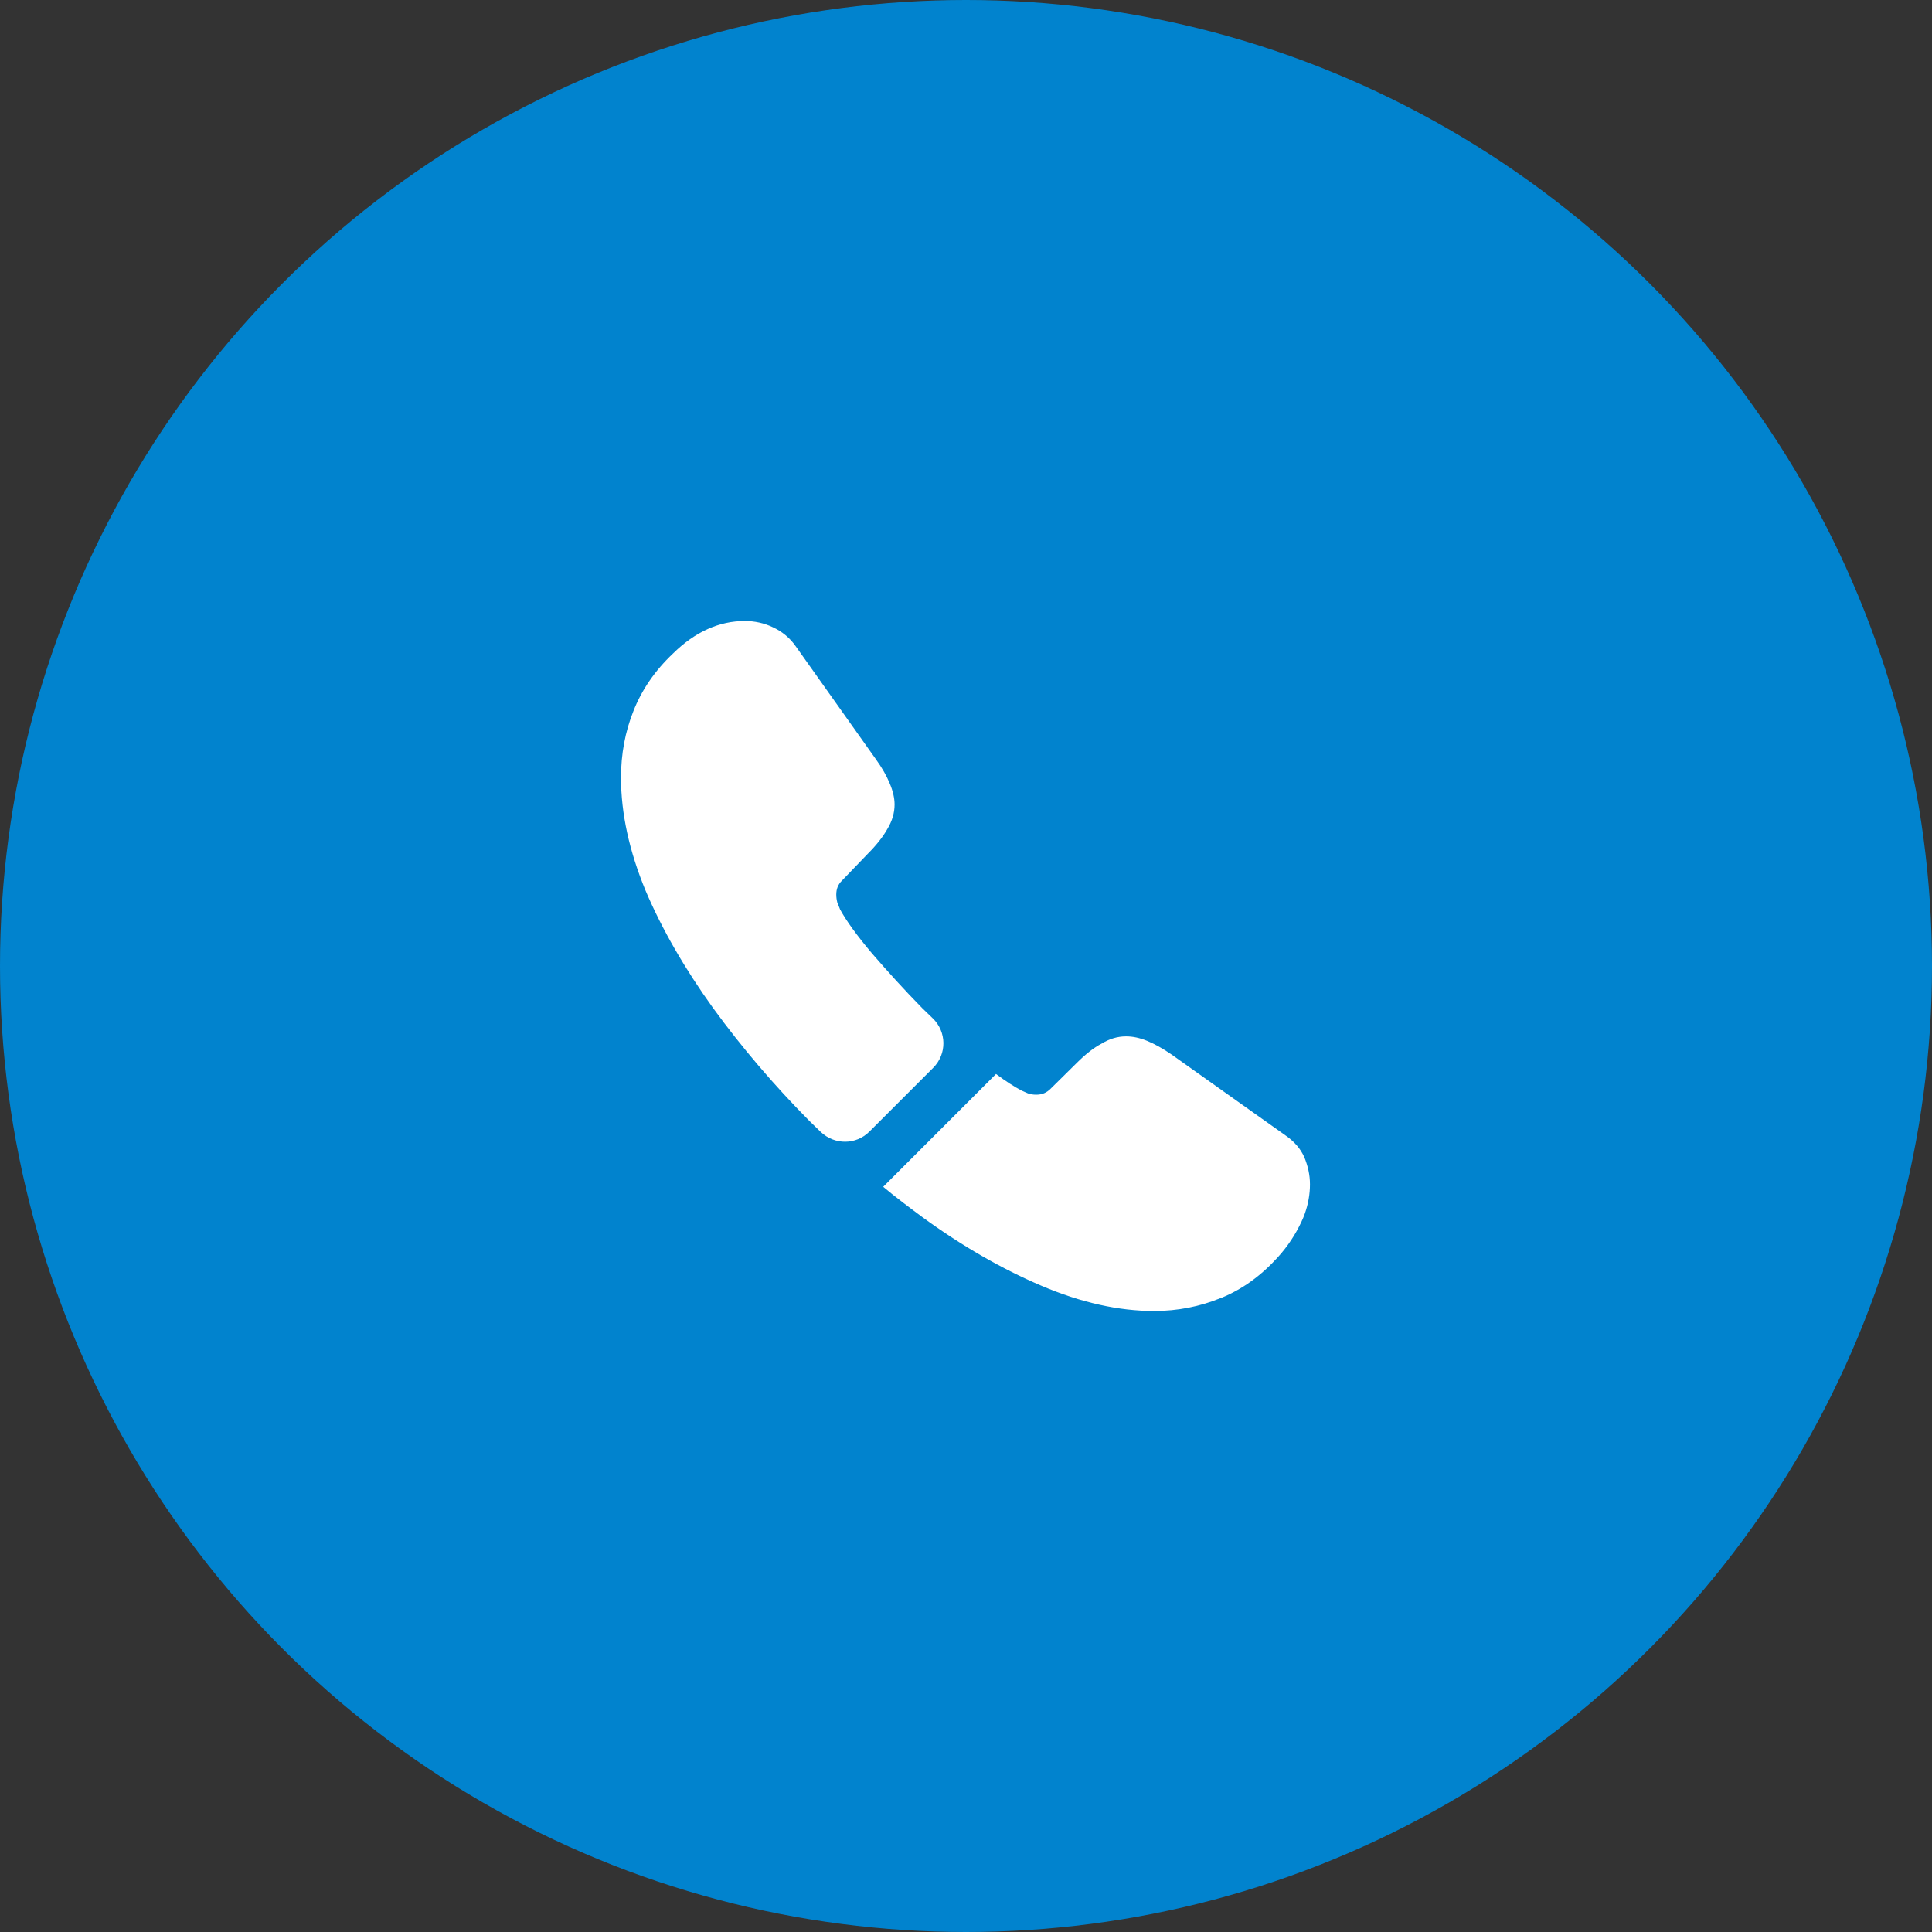 <svg width="56" height="56" viewBox="0 0 56 56" fill="none" xmlns="http://www.w3.org/2000/svg">
<rect x="0" y="0" width="56" height="56" fill="#333333" stroke="none"/>
<circle cx="28" cy="28" r="28" fill="#0183CE"/>
<path d="M27.05 30.95L25.2 32.8C24.81 33.19 24.19 33.19 23.79 32.81C23.68 32.7 23.57 32.6 23.46 32.49C22.43 31.45 21.5 30.36 20.67 29.22C19.85 28.08 19.19 26.94 18.71 25.81C18.24 24.67 18 23.58 18 22.54C18 21.86 18.12 21.21 18.36 20.61C18.6 20 18.98 19.44 19.51 18.94C20.15 18.31 20.85 18 21.59 18C21.87 18 22.15 18.06 22.4 18.18C22.66 18.3 22.89 18.48 23.07 18.74L25.39 22.01C25.57 22.26 25.7 22.49 25.79 22.71C25.88 22.92 25.93 23.13 25.93 23.32C25.93 23.56 25.86 23.8 25.72 24.03C25.59 24.26 25.4 24.5 25.16 24.74L24.4 25.53C24.29 25.64 24.24 25.77 24.24 25.93C24.24 26.01 24.25 26.08 24.27 26.16C24.3 26.24 24.33 26.3 24.35 26.36C24.53 26.69 24.84 27.12 25.28 27.64C25.73 28.16 26.21 28.69 26.73 29.22C26.83 29.32 26.94 29.42 27.04 29.52C27.44 29.91 27.45 30.55 27.05 30.95Z" fill="white"/>
<path d="M37.97 34.33C37.97 34.61 37.92 34.9 37.82 35.18C37.79 35.26 37.76 35.34 37.72 35.42C37.55 35.78 37.33 36.12 37.04 36.44C36.55 36.98 36.01 37.37 35.4 37.62C35.39 37.62 35.38 37.63 35.37 37.63C34.78 37.87 34.14 38 33.45 38C32.43 38 31.34 37.76 30.19 37.27C29.04 36.78 27.89 36.12 26.75 35.29C26.36 35 25.97 34.71 25.6 34.4L28.87 31.13C29.15 31.34 29.4 31.5 29.61 31.61C29.66 31.63 29.72 31.66 29.79 31.69C29.87 31.72 29.95 31.73 30.04 31.73C30.21 31.73 30.34 31.67 30.45 31.56L31.21 30.81C31.46 30.56 31.7 30.37 31.93 30.25C32.16 30.11 32.39 30.04 32.64 30.04C32.83 30.04 33.03 30.08 33.25 30.17C33.47 30.26 33.7 30.39 33.95 30.56L37.26 32.91C37.52 33.09 37.7 33.3 37.81 33.55C37.91 33.8 37.97 34.05 37.97 34.33Z" fill="white"/>
</svg>
